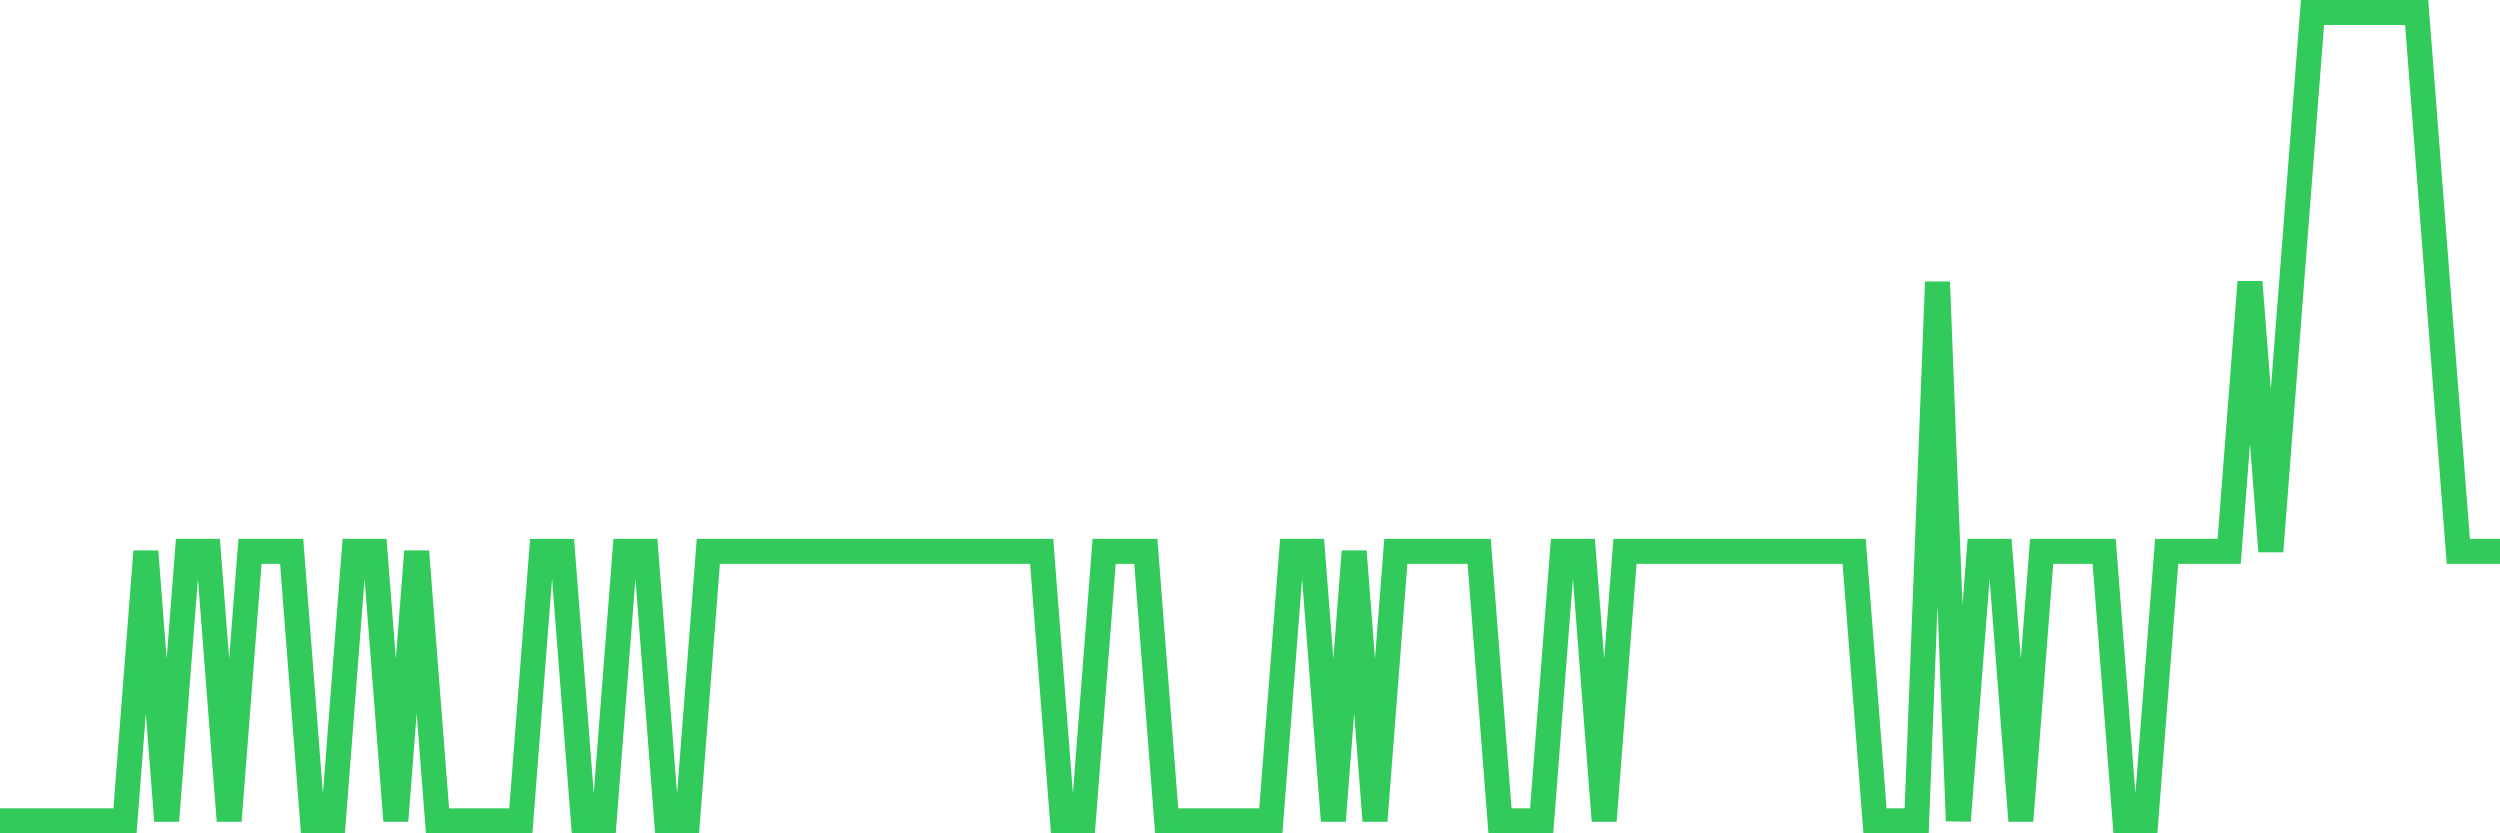 <svg
  xmlns="http://www.w3.org/2000/svg"
  xmlns:xlink="http://www.w3.org/1999/xlink"
  width="120"
  height="40"
  viewBox="0 0 120 40"
  preserveAspectRatio="none"
>
  <polyline
    points="0,39.4 1,39.4 2,39.4 3,39.4 4,39.4 5,39.4 6,39.4 7,26.467 8,39.4 9,26.467 10,26.467 11,39.4 12,26.467 13,26.467 14,26.467 15,39.4 16,39.4 17,26.467 18,26.467 19,39.4 20,26.467 21,39.4 22,39.4 23,39.4 24,39.4 25,39.4 26,26.467 27,26.467 28,39.4 29,39.4 30,26.467 31,26.467 32,39.4 33,39.4 34,26.467 35,26.467 36,26.467 37,26.467 38,26.467 39,26.467 40,26.467 41,26.467 42,26.467 43,26.467 44,26.467 45,26.467 46,26.467 47,26.467 48,26.467 49,26.467 50,26.467 51,39.4 52,39.4 53,26.467 54,26.467 55,26.467 56,39.4 57,39.4 58,39.4 59,39.4 60,39.4 61,39.4 62,26.467 63,26.467 64,39.4 65,26.467 66,39.4 67,26.467 68,26.467 69,26.467 70,26.467 71,26.467 72,39.4 73,39.4 74,39.4 75,26.467 76,26.467 77,39.4 78,26.467 79,26.467 80,26.467 81,26.467 82,26.467 83,26.467 84,26.467 85,26.467 86,26.467 87,26.467 88,26.467 89,26.467 90,39.4 91,39.4 92,39.4 93,13.533 94,39.4 95,26.467 96,26.467 97,39.4 98,26.467 99,26.467 100,26.467 101,26.467 102,39.4 103,39.4 104,26.467 105,26.467 106,26.467 107,26.467 108,13.533 109,26.467 110,13.533 111,0.6 112,0.6 113,0.6 114,0.6 115,0.6 116,0.6 117,13.533 118,26.467 119,26.467 120,26.467"
    fill="none"
    stroke="#32ca5b"
    stroke-width="1.2"
  >
  </polyline>
</svg>
